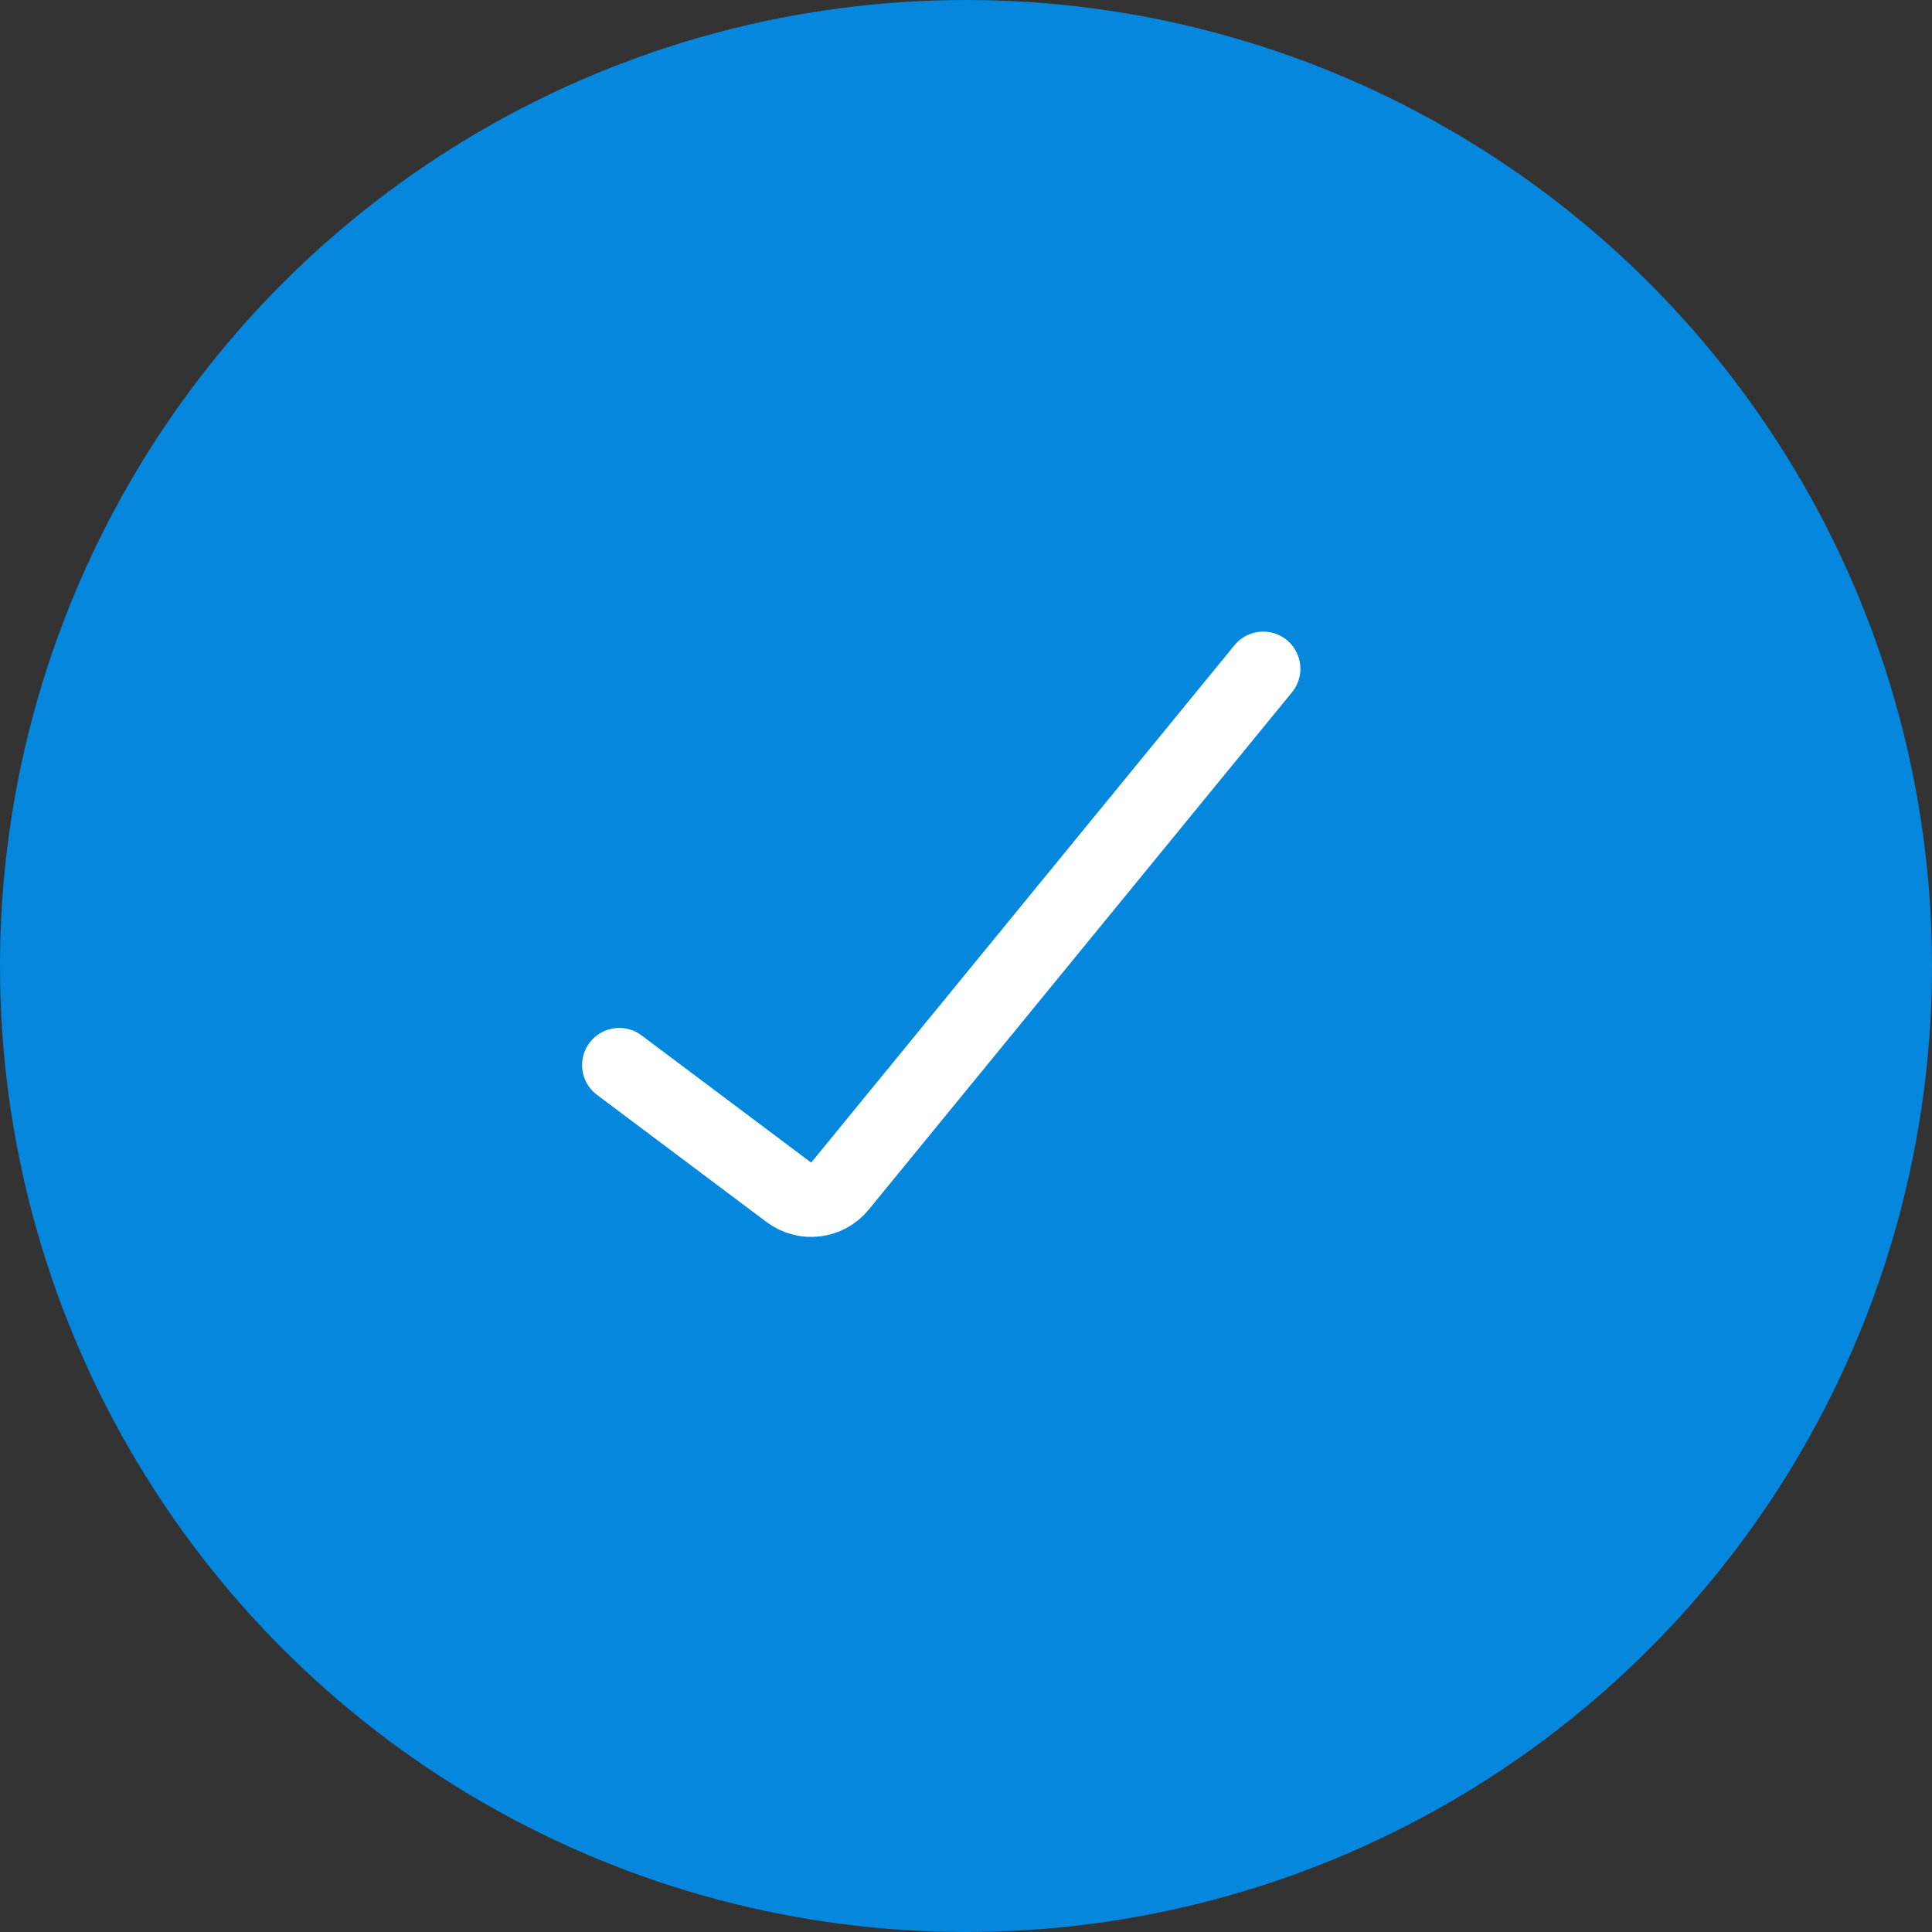 <?xml version="1.0" encoding="UTF-8"?> <svg xmlns="http://www.w3.org/2000/svg" width="52" height="52" viewBox="0 0 52 52" fill="none"><rect x="0" y="0" width="52" height="52" fill="#333333" stroke="none"/><circle cx="26" cy="26" r="26" fill="#0587DD"></circle><path d="M16.667 28.667L21.233 32.092C21.662 32.413 22.268 32.34 22.607 31.925L34 18" stroke="white" stroke-width="2" stroke-linecap="round"></path></svg> 